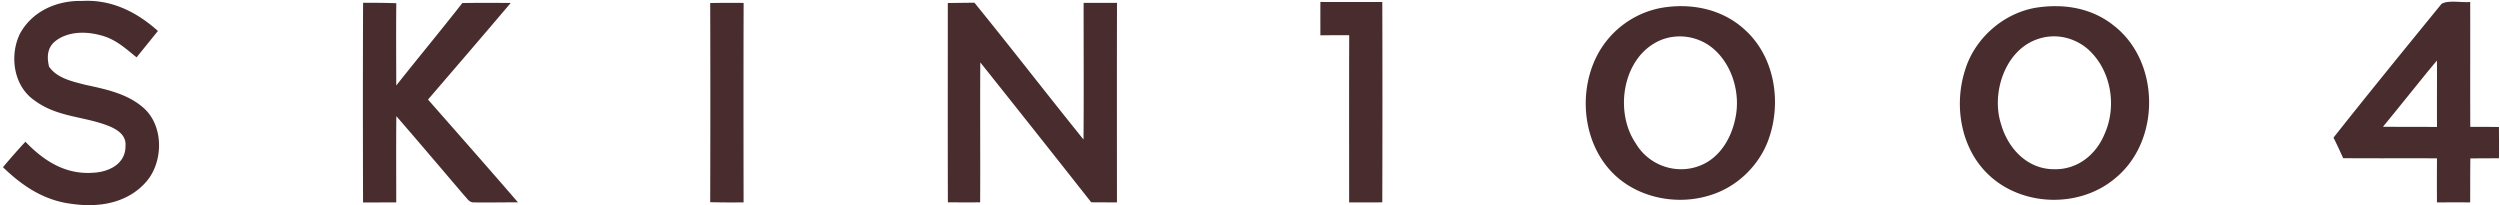 <?xml version="1.0" encoding="utf-8"?>
<svg xmlns="http://www.w3.org/2000/svg" fill="none" height="22" width="268">
  <path d="M8.813.102c3.129-.177 5.841 1.176 8.117 3.218-.764.94-1.527 1.885-2.291 2.829-1.258-1.022-2.335-2.023-3.97-2.397-1.598-.424-3.573-.366-4.87.77-.76.71-.764 1.665-.544 2.613.834 1.241 2.508 1.6 3.87 1.95 2.145.466 4.441.925 6.162 2.393 2.276 1.88 2.272 5.8.424 7.965-2.022 2.347-5.135 2.848-8.075 2.401-2.917-.358-5.255-1.92-7.316-3.92a70.416 70.416 0 0 1 2.404-2.731c1.972 2.05 4.283 3.541 7.254 3.325 1.709-.08 3.507-.951 3.476-2.898.089-1.113-.849-1.722-1.756-2.096-2.716-1.094-5.52-.91-8.033-2.782-2.237-1.56-2.67-4.828-1.508-7.164C3.484 1.178 6.13.03 8.812.102ZM38.923.302c1.188-.007 2.377 0 3.561.043-.034 2.936-.011 5.876-.004 8.817 2.346-2.96 4.758-5.865 7.084-8.836 1.725-.031 3.454-.02 5.182-.008-2.932 3.468-5.903 6.91-8.863 10.354 3.222 3.669 6.456 7.326 9.646 11.021-1.555-.011-3.11.031-4.66.004-.572.039-.741-.381-1.096-.736-2.423-2.84-4.839-5.691-7.285-8.512-.035 3.082-.008 6.165-.011 9.248-1.185.004-2.373.004-3.558.004-.019-7.133-.027-14.266.004-21.399ZM79.717.314c-.02 7.126-.015 14.255-.004 21.38a92.551 92.551 0 0 1-3.58-.02c.02-7.117.023-14.234 0-21.348C77.329.303 78.52.299 79.717.314ZM104.459.291c3.947 4.848 7.767 9.803 11.695 14.666.038-4.886.007-9.768.011-14.65h3.577c-.016 7.132-.008 14.261-.004 21.394-.922-.004-1.84-.012-2.759-.015a3158.466 3158.466 0 0 0-11.891-14.998c-.035 5.002.011 10.004-.016 15.005-1.153.004-2.307 0-3.46 0-.02-7.125-.004-14.246-.008-21.367.953-.016 1.902-.027 2.855-.035ZM141.546.21c2.211.012 4.421 0 6.636.008.023 7.16.019 14.32 0 21.475-1.184.004-2.369.004-3.553.008 0-5.977-.016-11.95.007-17.927-1.03 0-2.06 0-3.09.012a532.84 532.84 0 0 1 0-3.576Z" fill="#482C2E"/>
  <path clip-rule="evenodd" d="M187.111 3.247C184.657.95 181.243.272 177.994.862a9.775 9.775 0 0 0-6.787 5.09c-2.141 4.143-1.462 9.854 2.118 13.01 2.72 2.393 6.776 3.055 10.175 1.91 2.674-.87 4.892-2.974 5.953-5.567 1.594-4.012.915-9.056-2.342-12.058Zm-4.151 1.456c-1.508-.894-3.333-1.063-4.965-.389-4.048 1.738-4.989 7.622-2.636 11.063 1.393 2.363 4.353 3.4 6.915 2.366 2.176-.867 3.406-3.075 3.8-5.283.529-2.832-.602-6.188-3.114-7.757ZM226.597 2.742C224.182.804 221.114.349 218.116.85c-3.457.644-6.459 3.326-7.469 6.69-1.189 3.741-.471 8.23 2.384 11.052 3.604 3.58 9.904 3.78 13.755.485 4.858-3.992 4.8-12.474-.189-16.335Zm-2.86 2.45c-1.59-1.302-3.693-1.671-5.61-.885-3.295 1.345-4.657 5.791-3.615 8.998.752 2.635 2.839 4.859 5.737 4.836 2.45.038 4.422-1.534 5.34-3.727 1.393-3.048.725-7.005-1.852-9.221ZM264.808 5.949c.001-1.913.002-3.826-.002-5.739-.296.032-.671.014-1.065-.005-.746-.036-1.557-.075-2.014.217l-.54.663c-3.699 4.535-7.407 9.082-11.035 13.668.363.729.703 1.465 1.038 2.204 1.878.016 3.754.014 5.631.012a795.69 795.69 0 0 1 4.424.004 372.6 372.6 0 0 0-.004 4.728c1.189-.011 2.377-.011 3.561-.004.003-.561.003-1.122.004-1.683 0-1.011.001-2.021.016-3.03 1.022-.011 2.045-.015 3.067-.015a134.14 134.14 0 0 0-.004-3.356c-1.022-.012-2.045-.016-3.071-.012-.009-2.55-.008-5.101-.006-7.652Zm-3.565 3.946c.003-1.134.005-2.269-.002-3.404-.236.278-.471.559-.703.836-.782.956-1.558 1.917-2.333 2.877-.914 1.132-1.827 2.264-2.752 3.385 1.053.009 2.106.01 3.16.012.878.001 1.757.002 2.635.008-.01-1.239-.007-2.476-.005-3.714Z" fill="#482C2E" fill-rule="evenodd"/>
</svg>